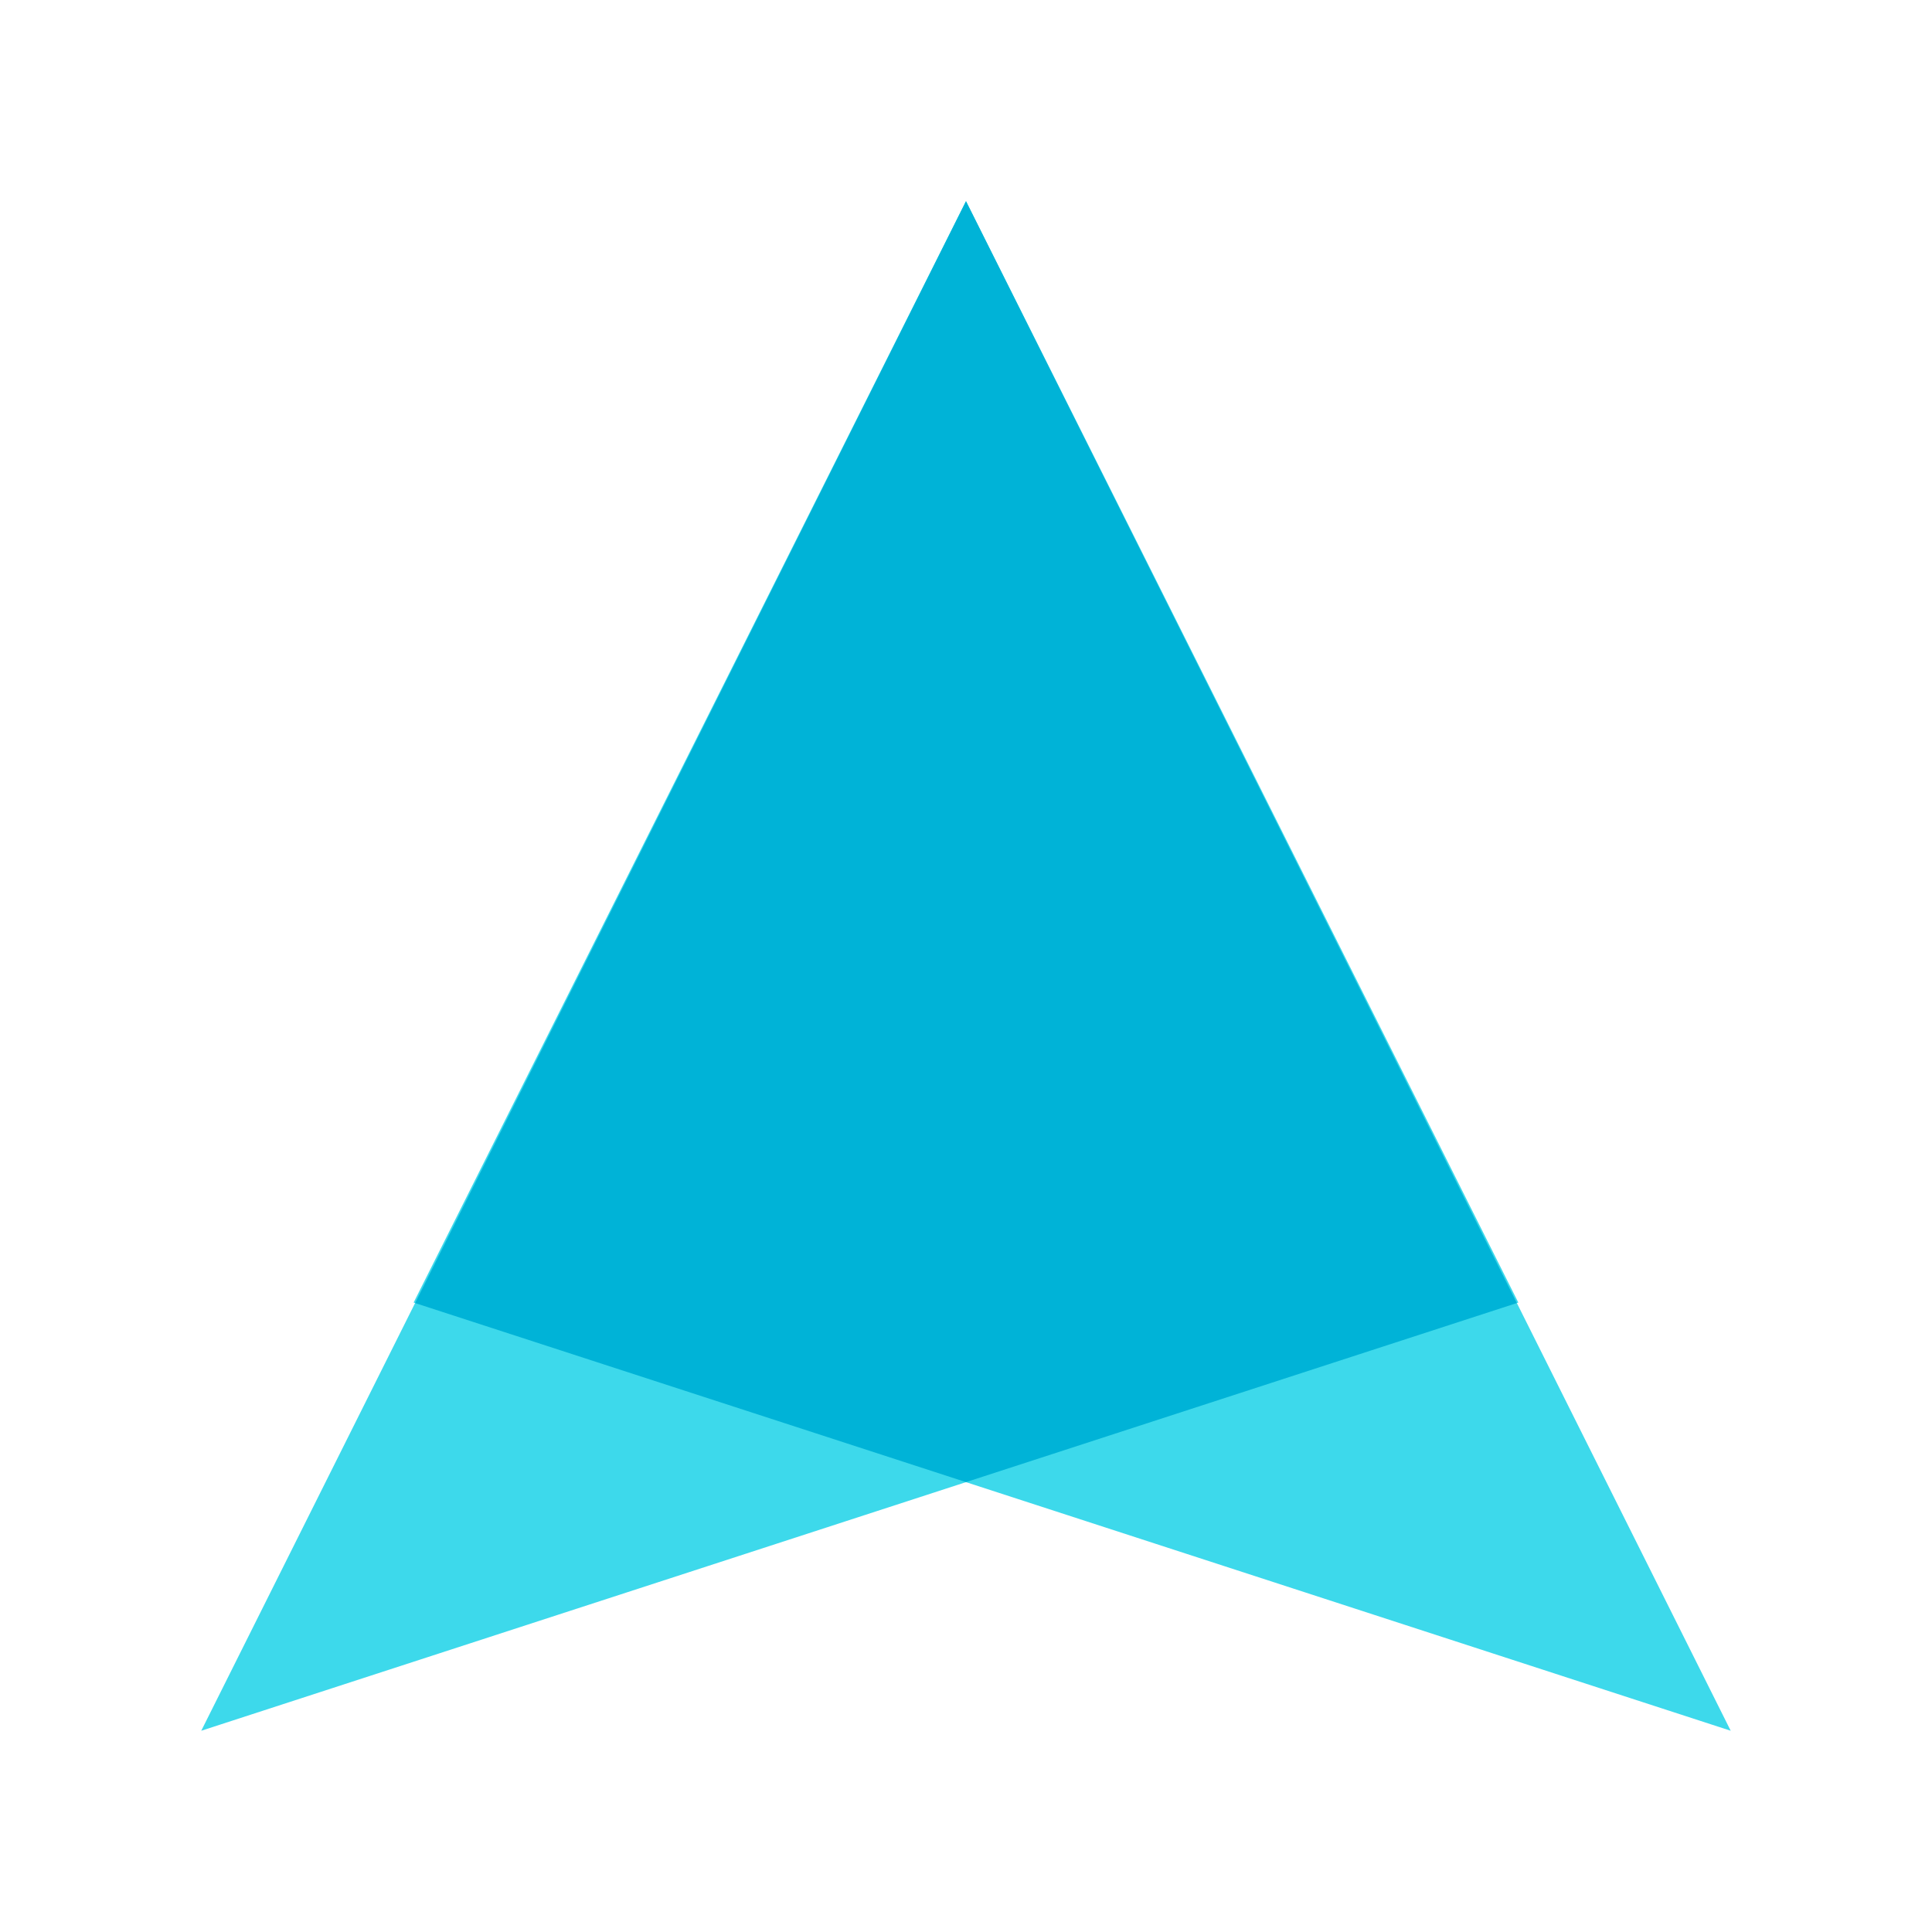 <svg xmlns="http://www.w3.org/2000/svg"  viewBox="0 0 48 48" width="50px" height="50px"><path fill="#3dd9eb" d="M37.723,32.362L5,43L24,5L37.723,32.362z"/><path fill="#3dd9eb" d="M23.999,5l19,38L10.276,32.362L23.999,5z"/><polygon fill="#00b3d7" points="10.313,32.374 24,36.823 37.686,32.374 24,5.001"/></svg>